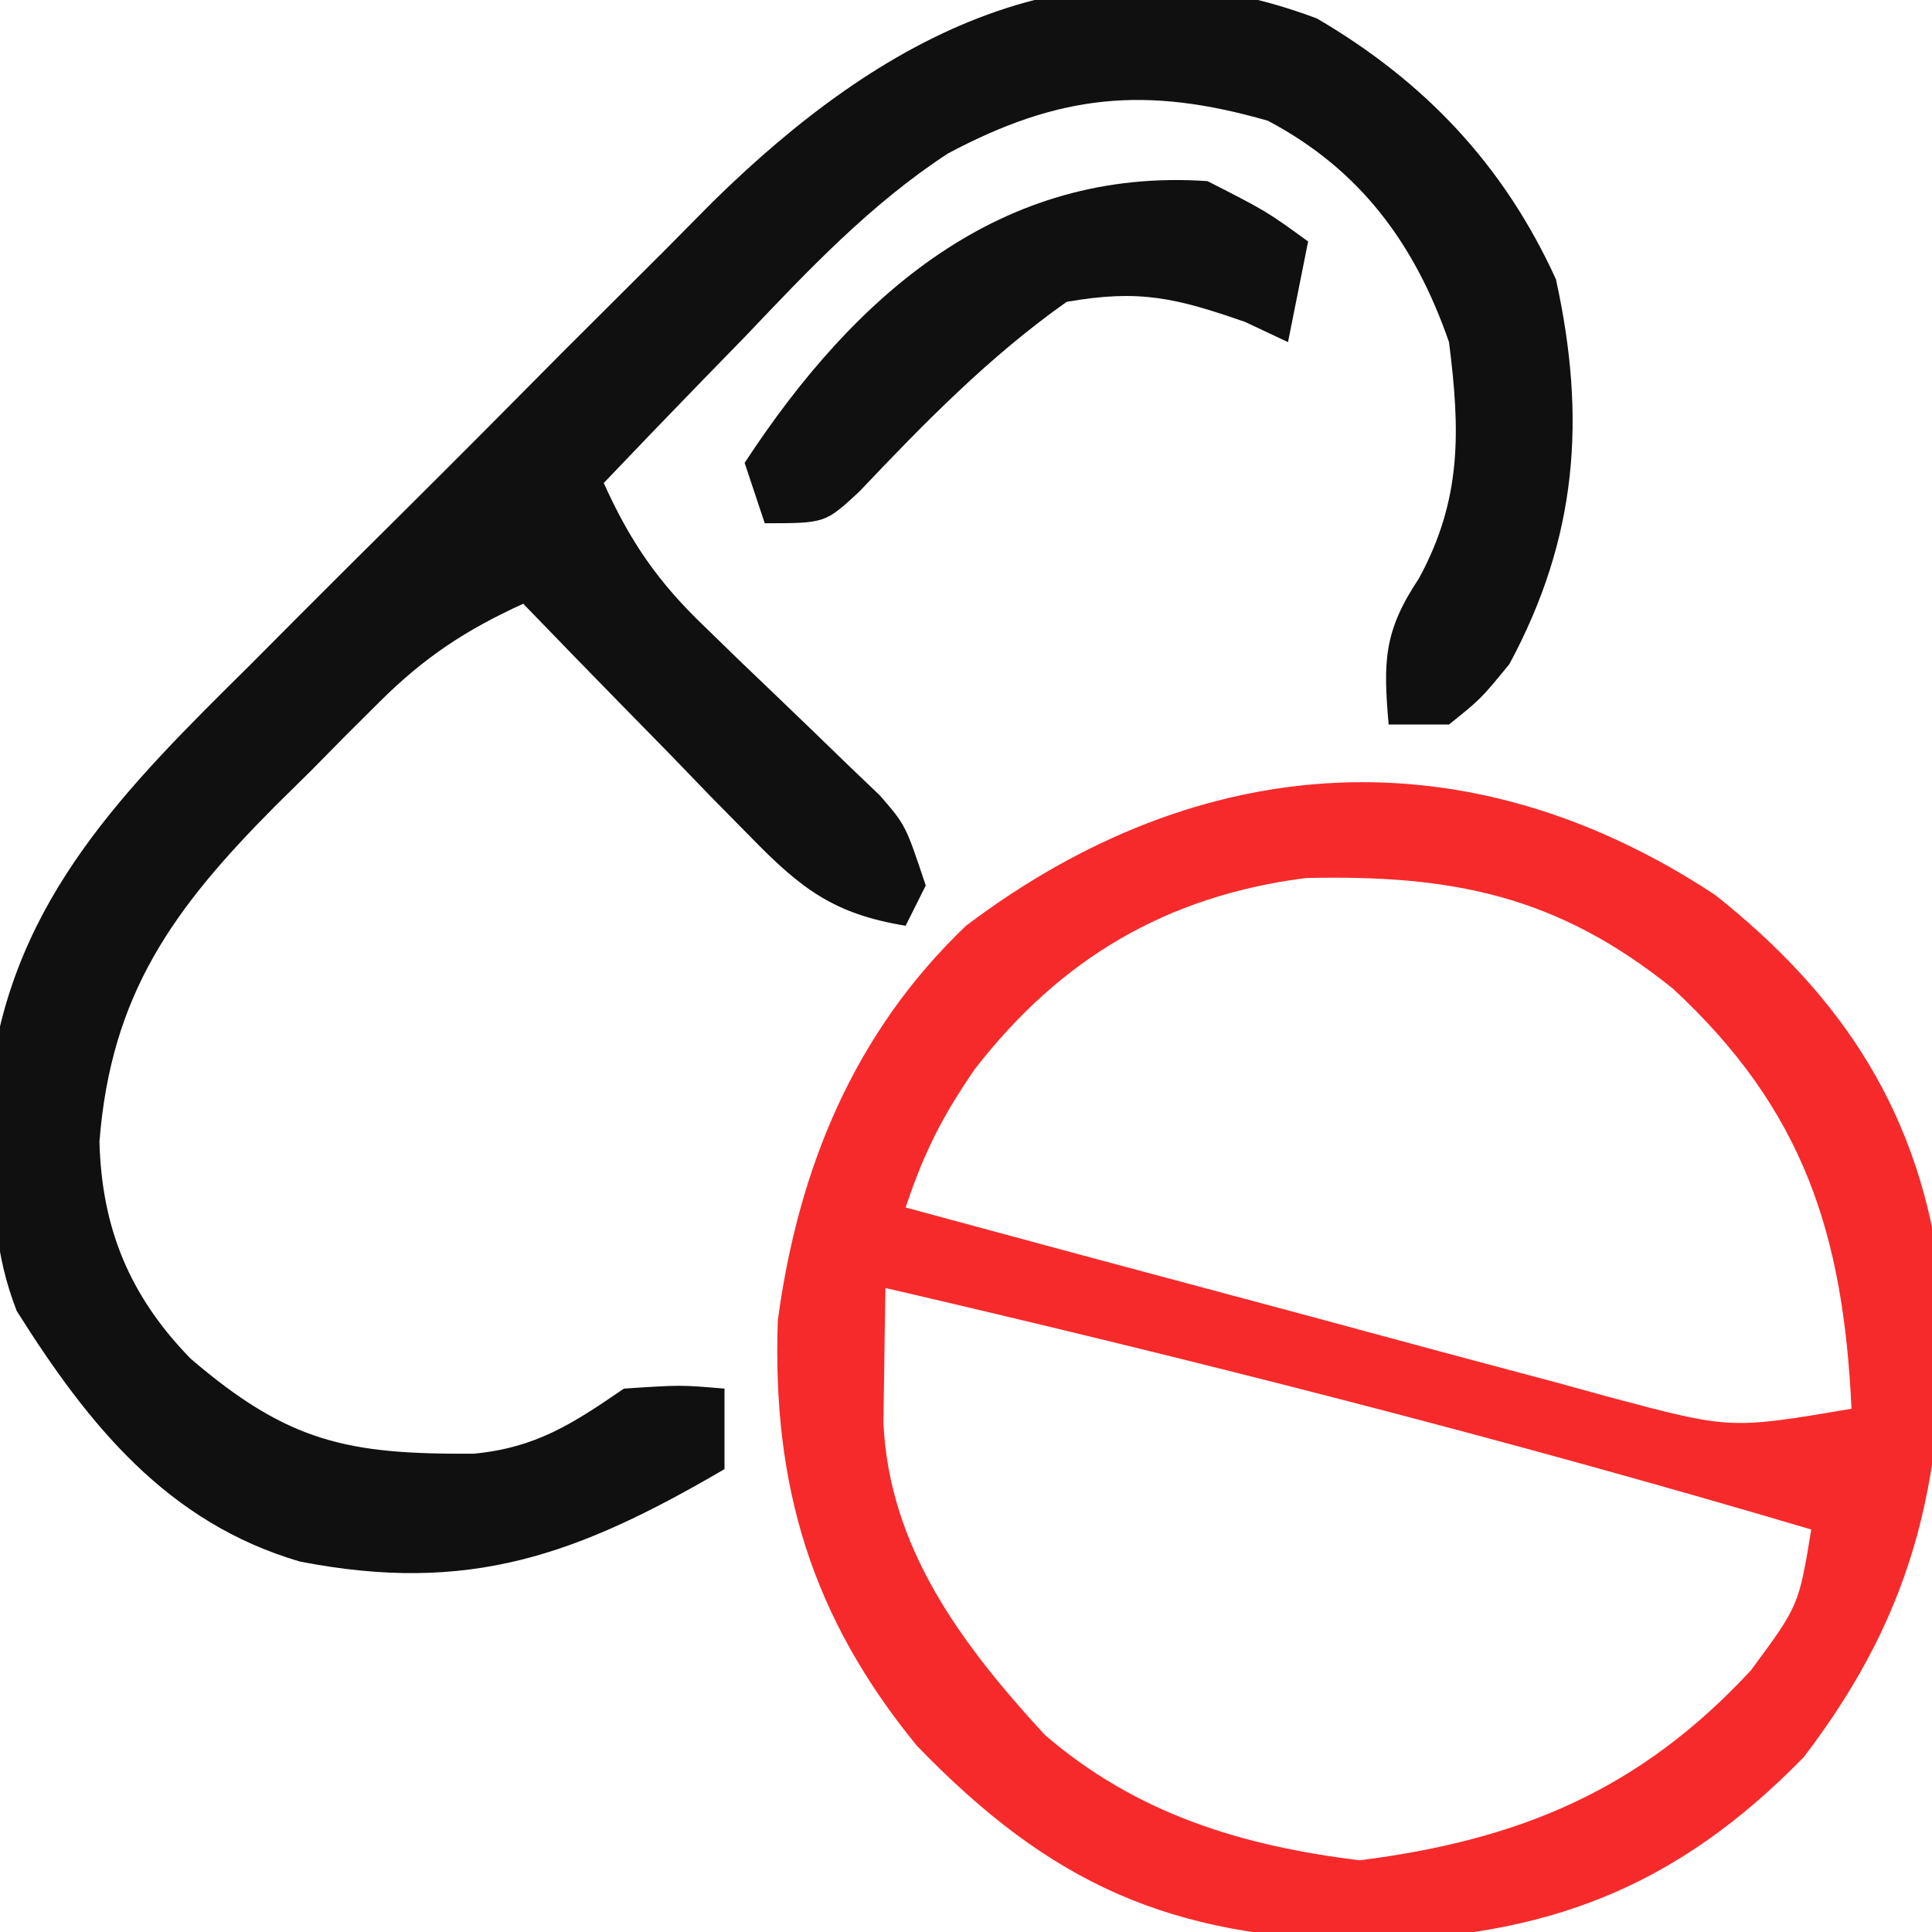 <svg xmlns="http://www.w3.org/2000/svg" width="96" height="96"><path d="M0 0 C6.43 5.103 10.221 10.978 11.211 19.188 C11.502 28.573 10.094 35.388 4.395 42.84 C-1.985 49.372 -8.434 51.804 -17.48 51.965 C-27.089 51.795 -33.016 49.159 -39.668 42.277 C-44.903 35.879 -46.864 29.387 -46.582 21.145 C-45.563 13.556 -42.774 6.819 -37.23 1.527 C-25.564 -7.284 -12.262 -8.096 0 0 Z M-36.793 8.652 C-38.412 11.01 -39.315 12.782 -40.23 15.527 C-34.344 17.126 -28.454 18.711 -22.561 20.282 C-20.557 20.818 -18.554 21.359 -16.552 21.903 C-13.673 22.685 -10.79 23.453 -7.906 24.219 C-7.013 24.465 -6.12 24.71 -5.201 24.964 C0.754 26.548 0.754 26.548 6.77 25.527 C6.367 16.831 4.385 10.659 -2.105 4.652 C-7.853 0.022 -13.055 -1.013 -20.352 -0.844 C-27.277 0.049 -32.537 3.16 -36.793 8.652 Z M-41.23 19.527 C-41.259 20.953 -41.28 22.379 -41.297 23.805 C-41.309 24.599 -41.322 25.393 -41.334 26.211 C-41.054 32.463 -37.407 37.277 -33.32 41.727 C-28.766 45.651 -23.554 47.242 -17.668 47.965 C-9.702 46.951 -3.745 44.475 1.77 38.527 C4.151 35.307 4.151 35.307 4.77 31.527 C-10.451 27.014 -25.767 23.119 -41.23 19.527 Z " fill="#F62A2B" transform="translate(85.23,44.473)"></path><path d="M0 0 C5.359 3.136 9.286 7.285 11.875 12.957 C13.398 19.878 12.936 25.821 9.562 32.082 C8.145 33.812 8.145 33.812 6.562 35.082 C5.572 35.082 4.582 35.082 3.562 35.082 C3.296 31.971 3.301 30.475 5.062 27.832 C7.21 23.895 7.122 20.476 6.562 16.082 C4.879 11.219 2.159 7.511 -2.438 5.082 C-8.51 3.333 -12.802 3.76 -18.333 6.707 C-22.197 9.231 -25.271 12.501 -28.438 15.832 C-29.117 16.529 -29.796 17.227 -30.496 17.945 C-32.153 19.649 -33.799 21.361 -35.438 23.082 C-34.126 25.995 -32.738 28.008 -30.434 30.211 C-29.858 30.771 -29.282 31.331 -28.689 31.908 C-28.091 32.481 -27.492 33.054 -26.875 33.645 C-25.682 34.787 -24.493 35.934 -23.309 37.086 C-22.782 37.589 -22.255 38.093 -21.713 38.612 C-20.438 40.082 -20.438 40.082 -19.438 43.082 C-19.933 44.072 -19.933 44.072 -20.438 45.082 C-23.986 44.503 -25.622 43.255 -28.109 40.703 C-28.773 40.03 -29.437 39.356 -30.121 38.662 C-30.803 37.955 -31.485 37.248 -32.188 36.52 C-32.885 35.809 -33.582 35.098 -34.301 34.365 C-36.02 32.611 -37.732 30.85 -39.438 29.082 C-42.282 30.376 -44.355 31.744 -46.566 33.945 C-47.127 34.503 -47.687 35.06 -48.264 35.635 C-48.837 36.215 -49.41 36.796 -50 37.395 C-50.577 37.964 -51.154 38.533 -51.748 39.119 C-56.834 44.229 -59.924 48.482 -60.496 55.809 C-60.385 60.126 -58.986 63.493 -55.969 66.59 C-51.094 70.772 -48.14 71.352 -41.906 71.316 C-38.805 71.022 -36.98 69.825 -34.438 68.082 C-31.625 67.895 -31.625 67.895 -29.438 68.082 C-29.438 69.402 -29.438 70.722 -29.438 72.082 C-36.766 76.366 -42.134 78.305 -50.531 76.676 C-57.124 74.749 -61.047 69.882 -64.609 64.219 C-65.718 61.359 -65.776 58.895 -65.812 55.832 C-65.841 54.754 -65.869 53.677 -65.898 52.566 C-64.722 43.671 -59.13 38.18 -53.016 32.129 C-52.197 31.306 -51.378 30.484 -50.534 29.636 C-48.808 27.907 -47.076 26.182 -45.34 24.463 C-42.696 21.84 -40.074 19.197 -37.453 16.551 C-35.767 14.867 -34.079 13.185 -32.391 11.504 C-31.613 10.718 -30.836 9.933 -30.035 9.124 C-21.684 0.914 -11.912 -4.486 0 0 Z " fill="#101010" transform="translate(65.438,0.918)"></path><path d="M0 0 C2.938 1.5 2.938 1.5 5 3 C4.67 4.65 4.34 6.3 4 8 C3.299 7.67 2.598 7.34 1.875 7 C-1.565 5.803 -3.382 5.362 -7 6 C-10.849 8.717 -14.079 12.029 -17.312 15.438 C-19 17 -19 17 -22 17 C-22.33 16.01 -22.66 15.02 -23 14 C-17.515 5.624 -10.285 -0.709 0 0 Z " fill="#101010" transform="translate(60,9)"></path></svg>